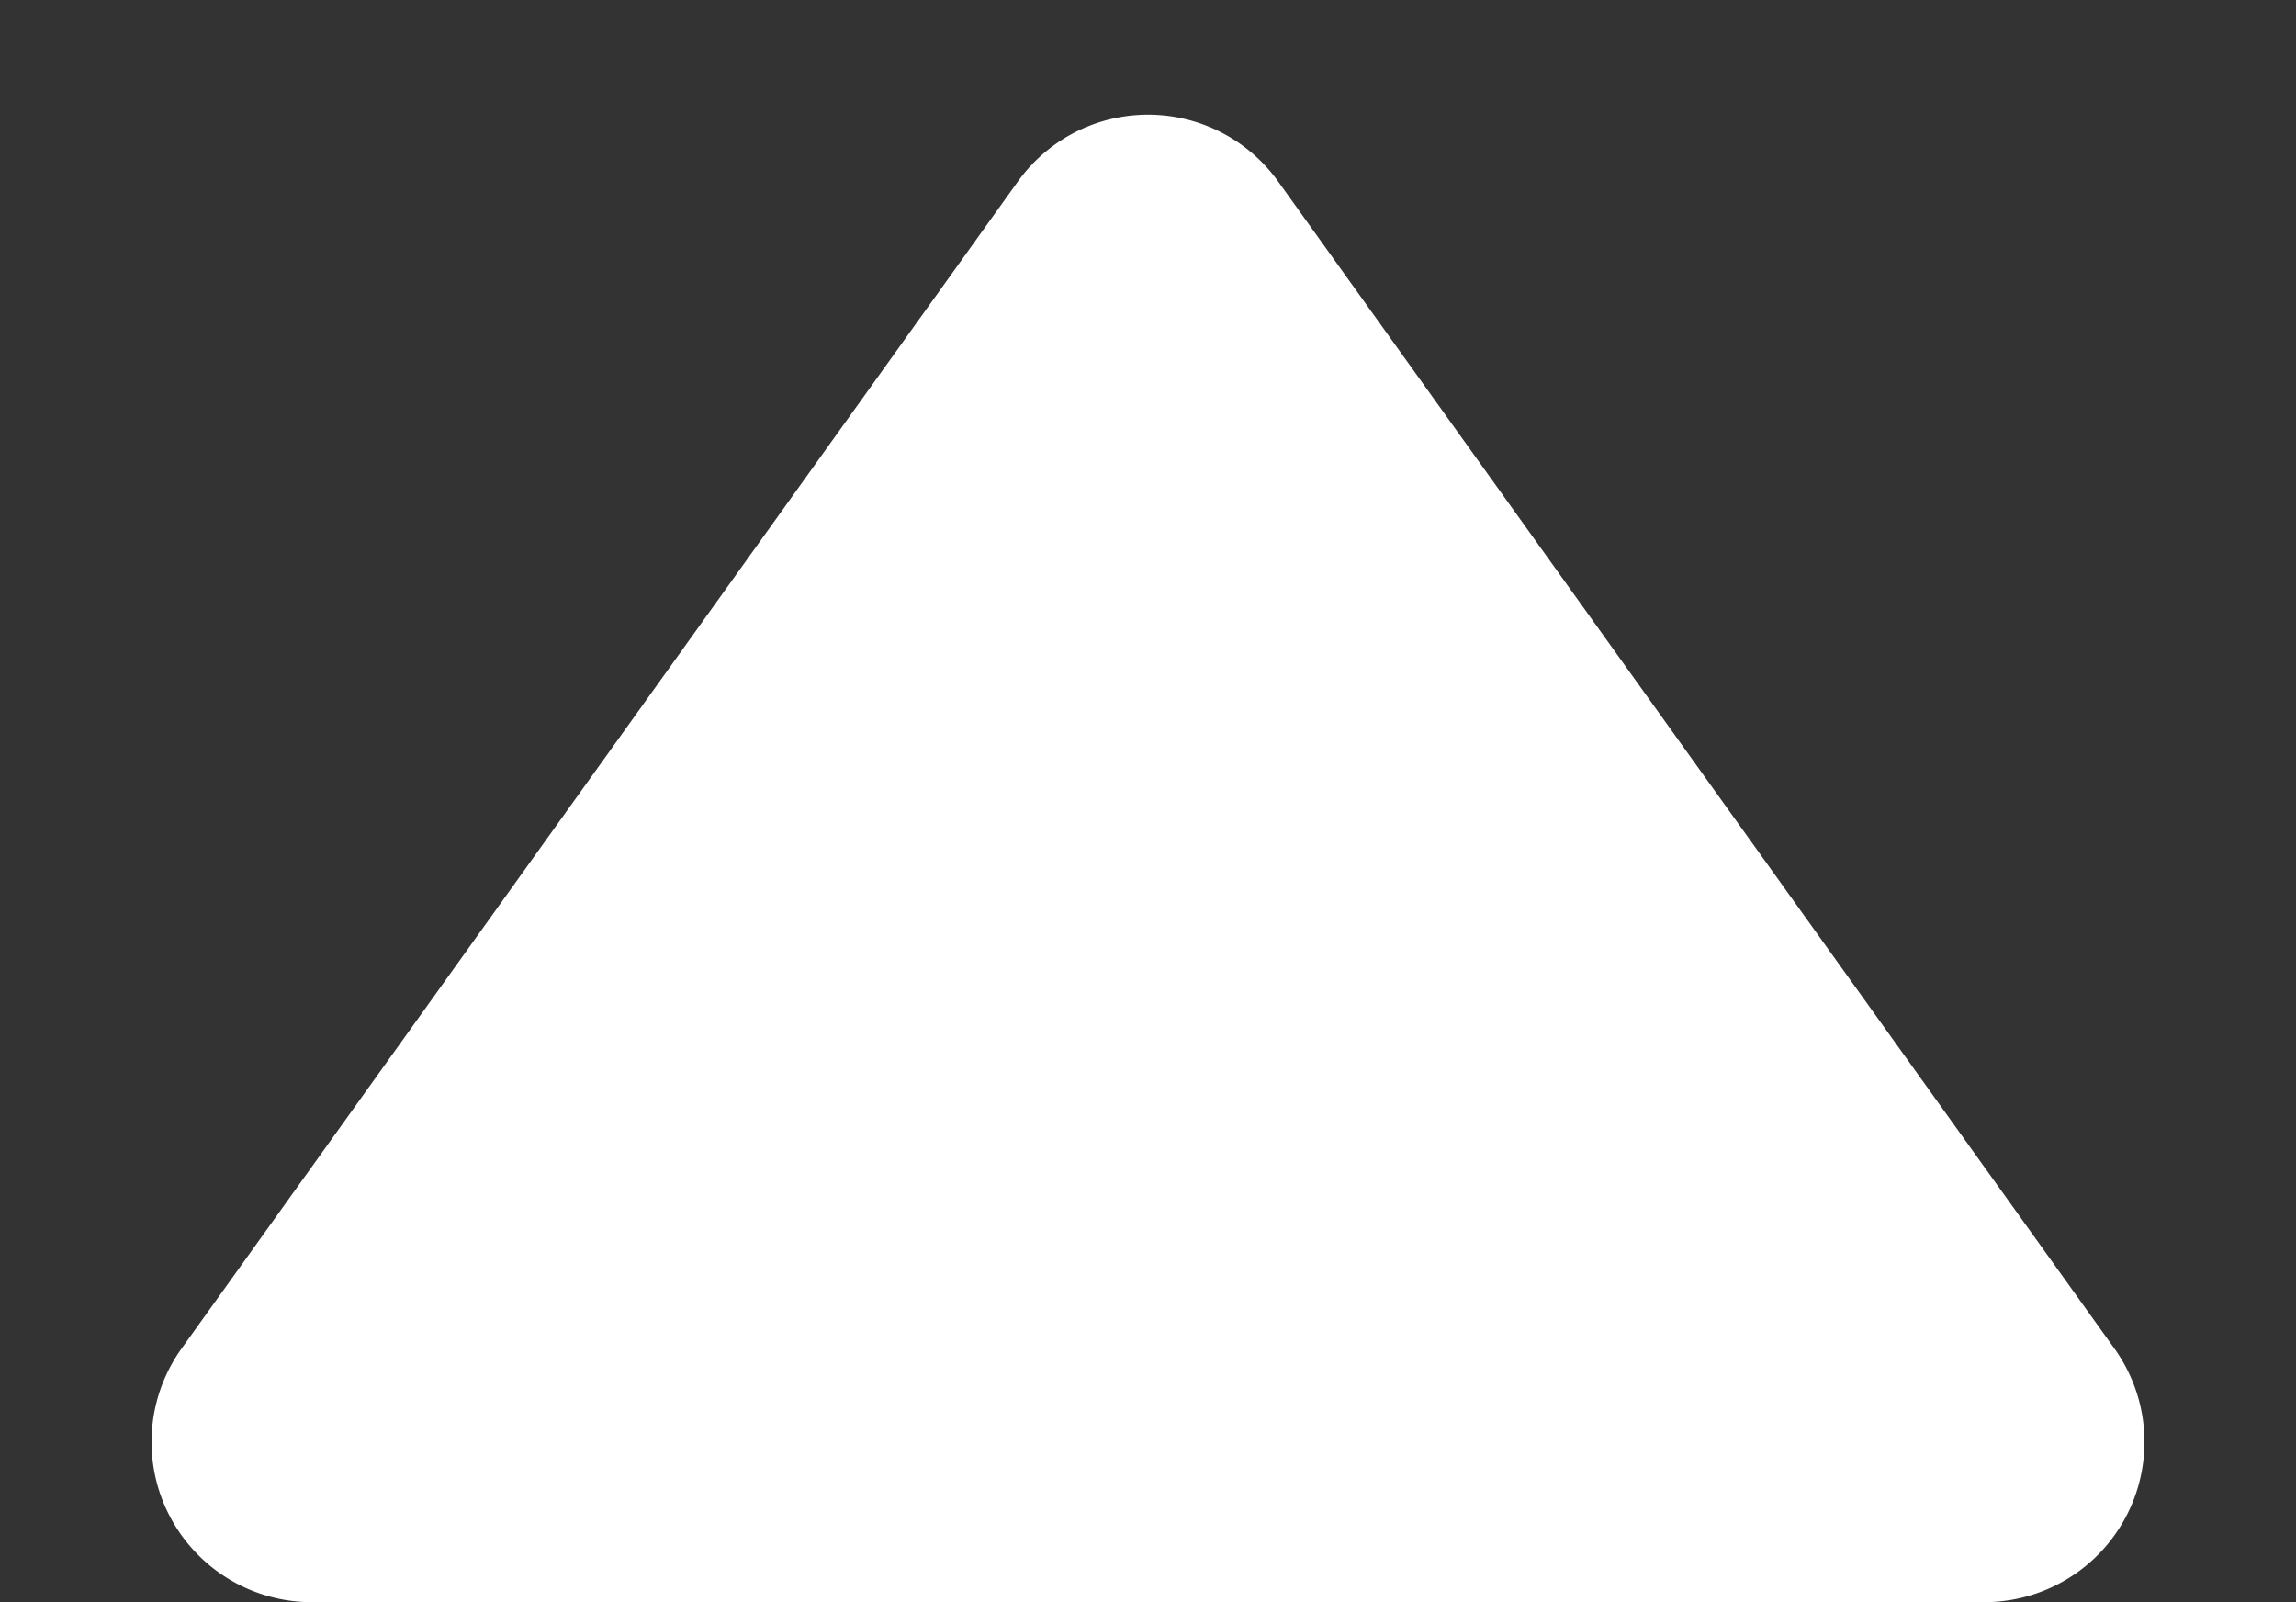 <svg xmlns="http://www.w3.org/2000/svg" width="43" height="30" viewBox="0 0 43 30">
  <rect x="0" y="0" width="43" height="30" fill="#333333" stroke="none"/>
  <path id="Triangle" d="M19.062,3.4a3,3,0,0,1,4.877,0L39.6,25.252A3,3,0,0,1,37.159,30H5.841A3,3,0,0,1,3.4,25.252Z" fill="#fff"/>
</svg>